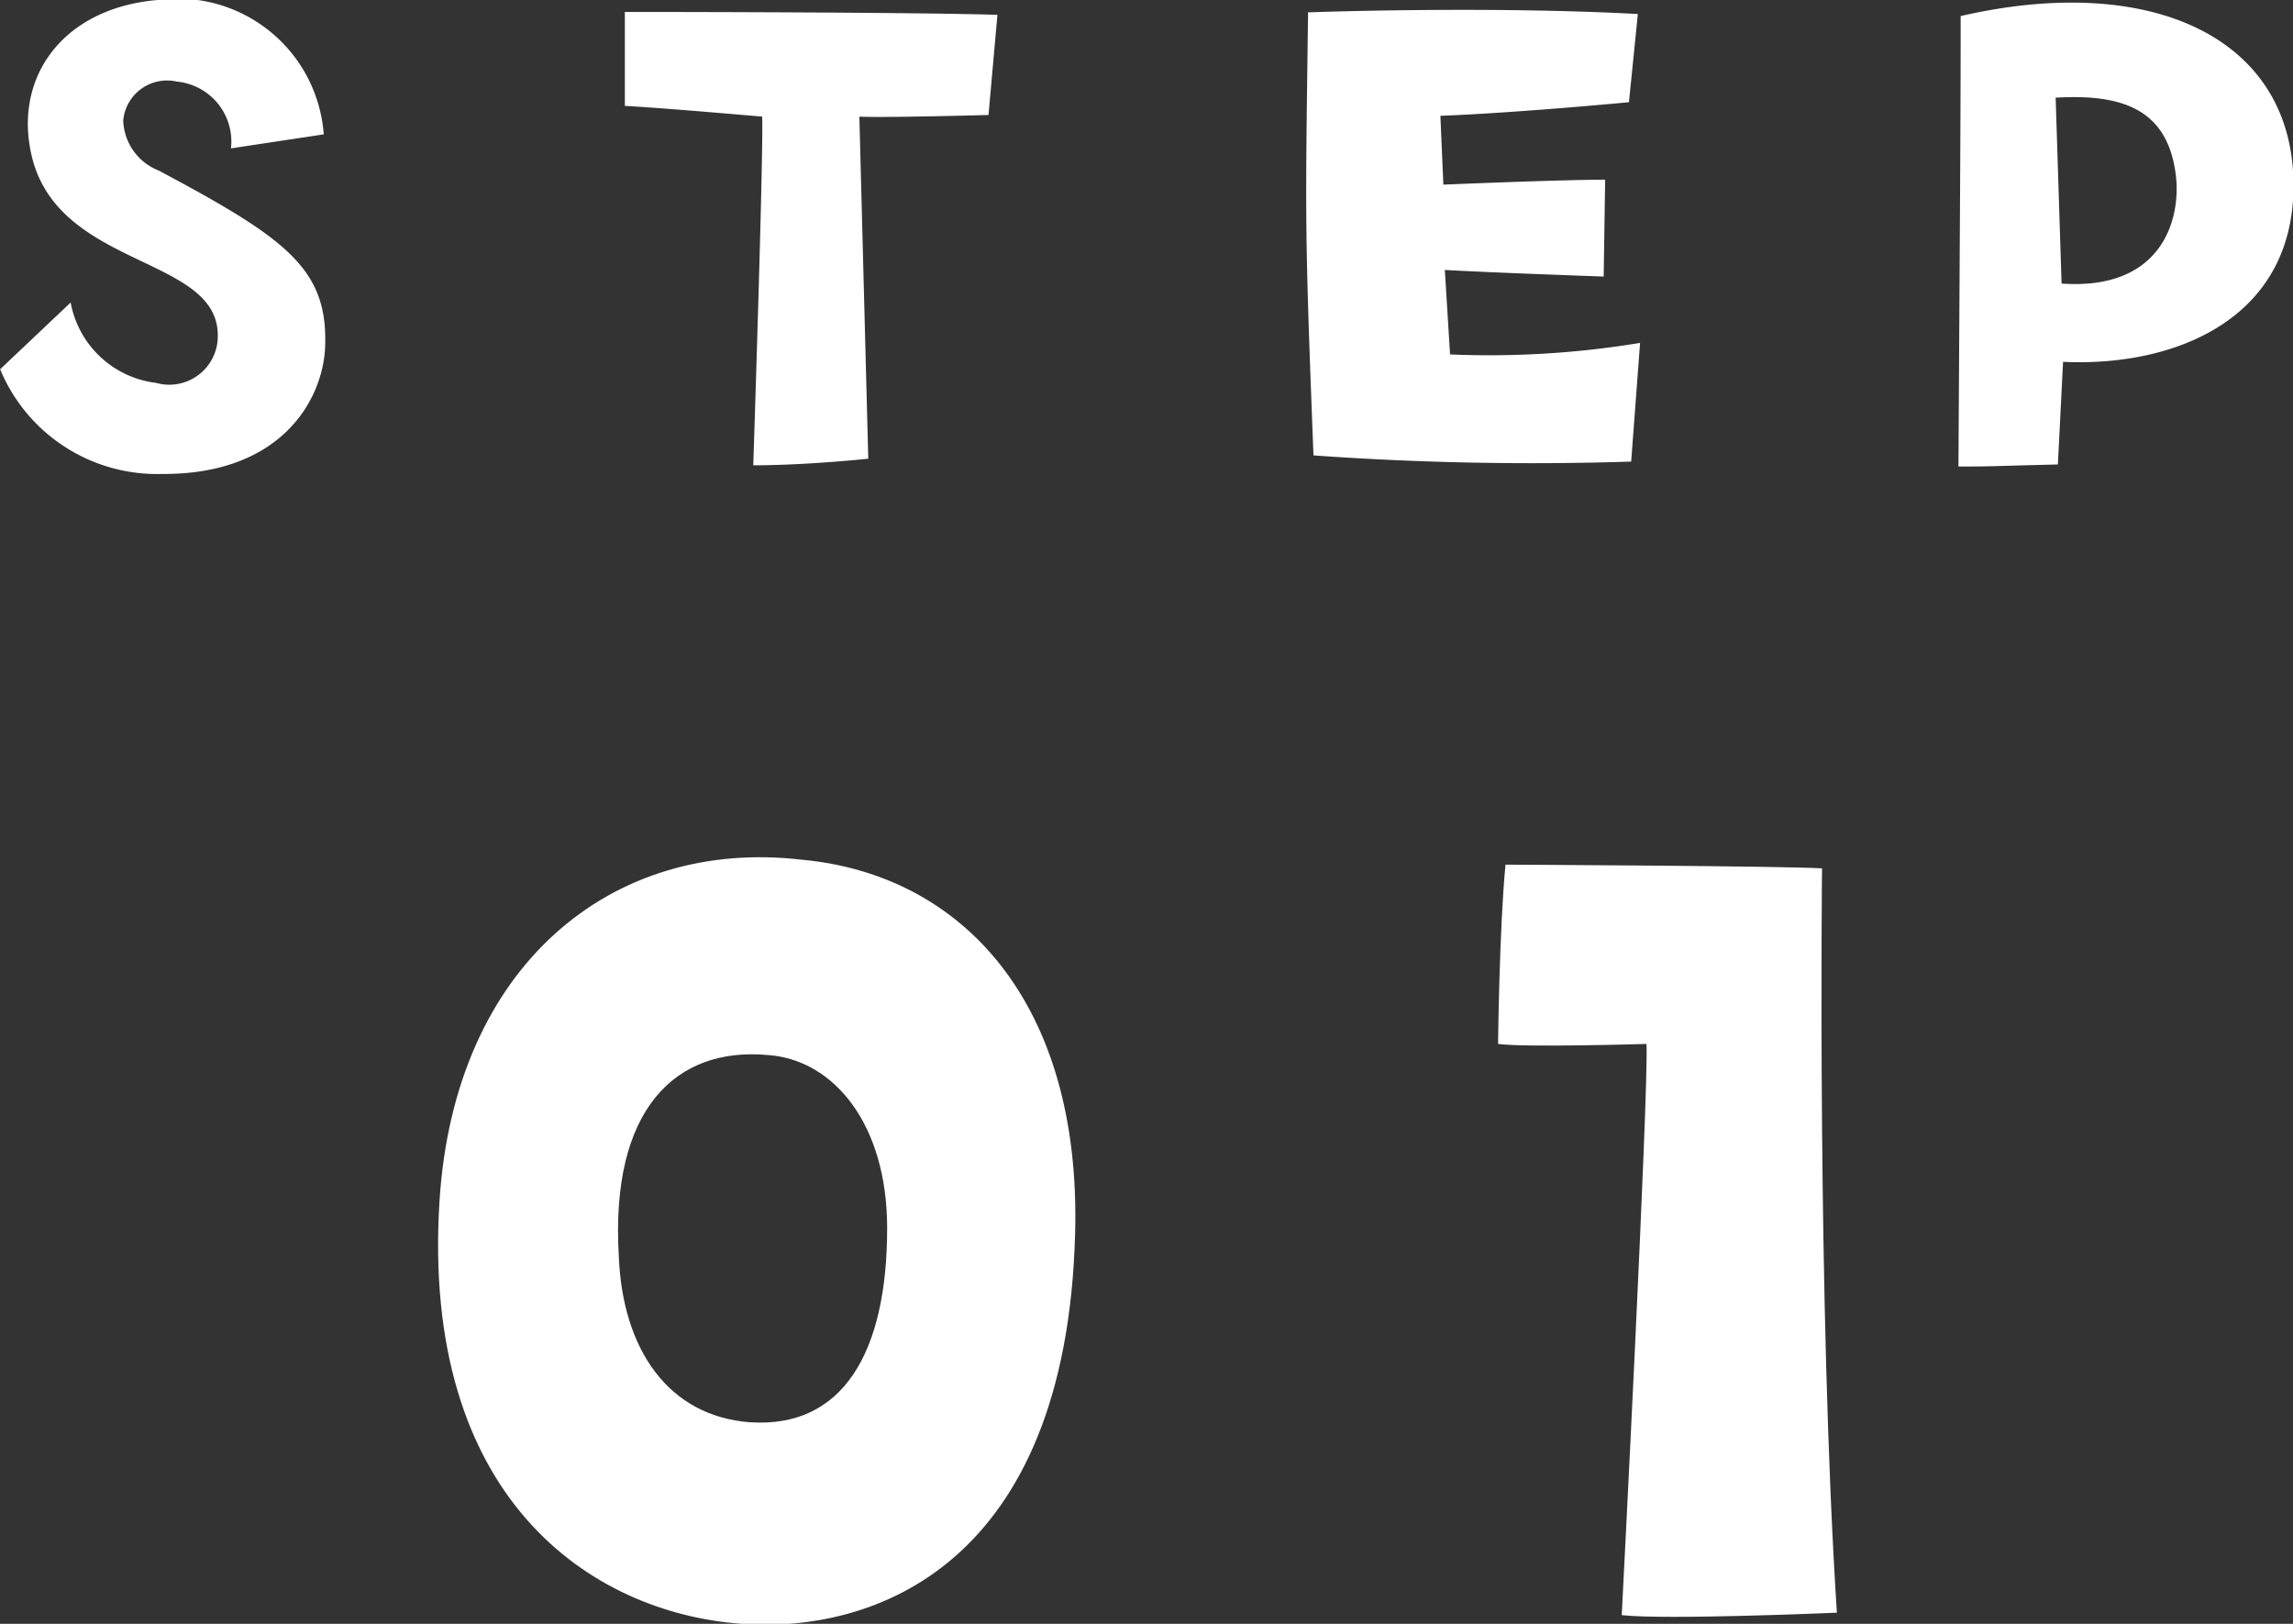 <svg id="icn_pediatric01.svg" xmlns="http://www.w3.org/2000/svg" width="111.25" height="78.8" viewBox="0 0 55.625 39.4">
  <rect x="0" y="0" width="55.625" height="39.4" fill="#333333" stroke="none"/>
  <defs>
    <style>
      .cls-1 {
        fill: #fff;
        fill-rule: evenodd;
      }
    </style>
  </defs>
  <path id="_01" data-name="01" class="cls-1" d="M523.7,7977.78c3.21,0.24,7.89-1.41,8.1-9.48,0.15-5.58-2.73-8.7-6.63-9.06-4.619-.54-8.429,2.58-8.789,8.28C515.926,7974.72,520.036,7977.51,523.7,7977.78Zm0.66-13.8c1.59,0.12,2.88,1.68,2.88,4.2,0,3.03-1.08,4.86-3.33,4.71-1.98-.15-3.089-1.77-3.179-4.02C520.516,7965.3,522.105,7963.77,524.355,7963.98Zm21.3-.27c0.06,1.08-.6,13.86-0.6,13.86,1.08,0.12,5.219-.06,5.219-0.06-0.48-7.44-.36-18.06-0.36-18.06-0.99-.06-7.679-0.09-7.679-0.09-0.15,1.56-.18,4.35-0.18,4.35C542.715,7963.8,545.655,7963.71,545.655,7963.71Z" transform="translate(-505.719 -7938.38)"/>
  <path id="STEP" class="cls-1" d="M513.606,7946.8c0.072-1.89-.918-2.62-4.033-4.28a1.355,1.355,0,0,1-.865-1.22,1.068,1.068,0,0,1,1.3-.94,1.461,1.461,0,0,1,1.314,1.62l2.251-.34a3.556,3.556,0,0,0-4.033-3.26c-2.341.2-3.547,1.94-3.025,3.89,0.738,2.68,4.645,2.32,4.483,4.37a1.177,1.177,0,0,1-1.494,1.03,2.4,2.4,0,0,1-2.071-1.95l-1.711,1.62a4.121,4.121,0,0,0,3.926,2.54C512.543,7949.9,513.552,7948.08,513.606,7946.8Zm16.093-5.63,0.216-2.43c-2.25-.07-9.038-0.07-9.038-0.07v2.28c0.828,0.04,3.331.26,3.331,0.26,0.036,0.84-.216,8.46-0.216,8.46,1.3,0,2.79-.16,2.79-0.16l-0.216-8.3C527.161,7941.24,529.7,7941.17,529.7,7941.17Zm7.883,8.26a74.6,74.6,0,0,0,7.707.15l0.216-2.88a22.476,22.476,0,0,1-4.61.28l-0.126-2.05c0.991,0.06,3.853.16,3.853,0.16l0.036-2.35c-1.08,0-3.925.12-3.925,0.12l-0.072-1.67c1.855-.07,4.574-0.33,4.574-0.33l0.216-2.14c-3.709-.2-8-0.04-8-0.04C537.384,7943.83,537.366,7943.83,537.582,7949.43Zm15.7-10.66c0,2.49-.018,4.87-0.054,10.93,0.846,0,.738-0.01,2.412-0.05l0.126-2.49c2.827,0.13,5.762-1.13,5.582-4.57C561.166,7939.22,557.8,7937.73,553.28,7938.77Zm2.448,6.49-0.144-4.51c1.549-.09,2.665.24,2.9,1.77C558.663,7943.58,558.249,7945.44,555.728,7945.26Z" transform="translate(-505.719 -7938.38)"/>
</svg>

